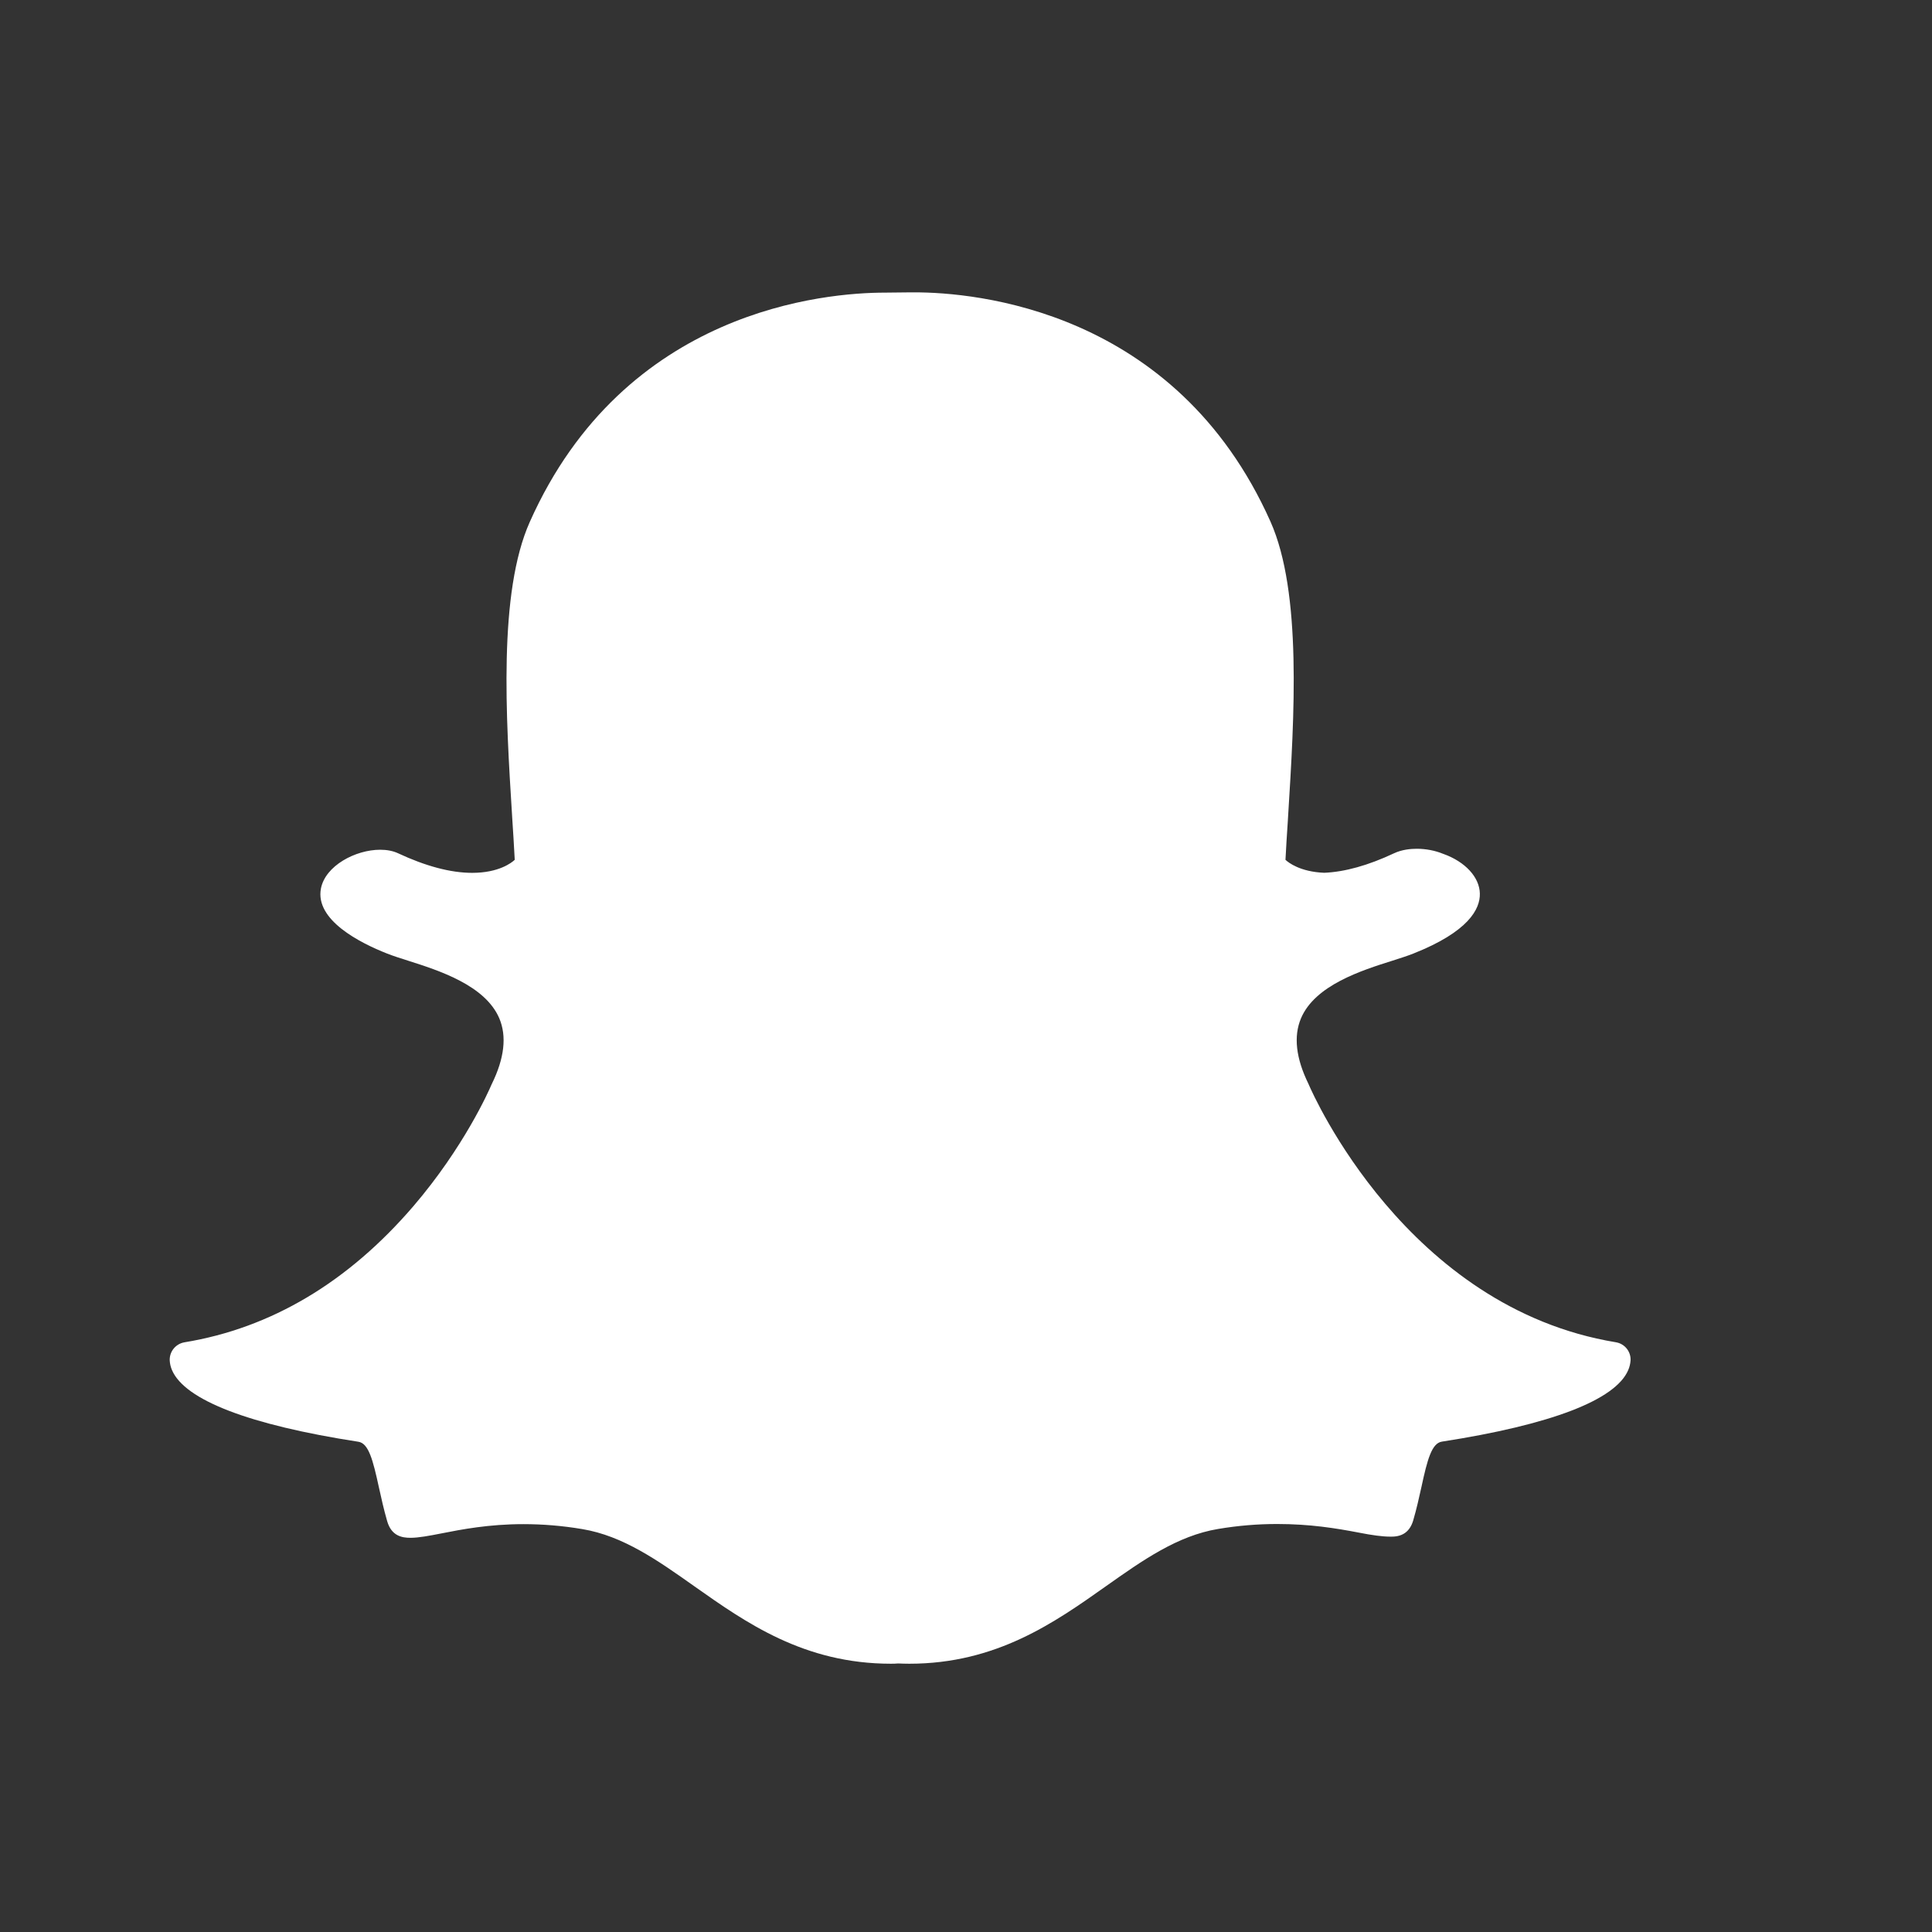 <?xml version="1.0" encoding="utf-8"?>
<!-- Generator: Adobe Illustrator 15.1.0, SVG Export Plug-In  -->
<!DOCTYPE svg PUBLIC "-//W3C//DTD SVG 1.1//EN" "http://www.w3.org/Graphics/SVG/1.1/DTD/svg11.dtd">
<svg version="1.1"
	 xmlns="http://www.w3.org/2000/svg" xmlns:xlink="http://www.w3.org/1999/xlink" xmlns:a="http://ns.adobe.com/AdobeSVGViewerExtensions/3.0/"
	 x="0px" y="0px" width="28px" height="28px" viewBox="-2.435 -1.554 28 28"
	 overflow="visible" enable-background="new -2.435 -1.554 28 28" xml:space="preserve">
<rect x="-2.435" y="-1.554" width="28" height="28" fill="#333333" stroke="none"/>
<defs>
</defs>
<path display="none" fill="#FFFFFF" d="M8.24,25.527c1.757-0.01,3.515,0,5.271-0.007c0.014-4.255-0.003-8.508,0.007-12.763
	c1.184-0.007,2.367,0.005,3.55-0.005c0.211-1.43,0.391-2.868,0.488-4.308c-1.339-0.005-2.68,0.001-4.018-0.003
	c0-0.997-0.011-1.996,0.005-2.992c0.105-0.573,0.697-1.012,1.277-0.976c0.913,0.003,1.827,0,2.74,0.001
	c0.007-1.491,0.005-2.979,0-4.472c-1.41,0-2.826-0.007-4.238,0.006c-1.333,0.04-2.752,0.359-3.748,1.308
	c-0.823,0.759-1.242,1.868-1.327,2.97c-0.051,1.389,0,2.781-0.027,4.172c-0.855,0.009-1.713-0.003-2.57,0.007
	c0,1.431,0.002,2.861-0.001,4.29c0.857,0.013,1.714-0.002,2.572,0.007C8.243,17.014,8.205,21.272,8.24,25.527z"/>
<path display="none" fill="#FFFFFF" d="M4.466,3.409c0.351-0.027,0.78-0.007,1.159-0.007c4.219,0,8.444,0,12.674,0
	c0.398,0,0.774-0.01,1.08,0.071c0.589,0.158,1.022,0.516,1.305,1.001c0.137,0.238,0.252,0.54,0.272,0.871
	c0.022,0.369,0,0.76,0,1.152c0,4.229,0,8.427,0,12.674c0,0.394,0.017,0.784-0.064,1.087c-0.155,0.581-0.52,1.026-1.001,1.303
	c-0.241,0.139-0.542,0.254-0.871,0.274c-0.377,0.023-0.769,0-1.152,0c-4.235,0-8.45,0-12.674,0c-0.403,0-0.78,0.016-1.088-0.064
	c-0.295-0.079-0.549-0.209-0.77-0.382c-0.419-0.327-0.751-0.812-0.807-1.49c-0.03-0.372-0.007-0.759-0.007-1.146
	c0-4.205,0-8.486,0-12.673c0-0.401-0.014-0.779,0.064-1.087c0.077-0.3,0.216-0.556,0.382-0.771C3.305,3.788,3.803,3.461,4.466,3.409
	z M15.319,6.045c-0.05,0.176-0.029,0.388-0.029,0.598c0,0.418,0,0.845,0,1.267c0,0.213-0.025,0.442,0.015,0.619
	c0.059,0.262,0.276,0.488,0.576,0.533c0.165,0.025,0.38,0.007,0.583,0.007c0.397,0,0.788,0,1.181,0c0.205,0,0.416,0.02,0.591-0.007
	c0.297-0.045,0.515-0.265,0.576-0.54c0.036-0.165,0.014-0.389,0.014-0.605c0-0.41,0-0.848,0-1.238c0-0.184,0.035-0.395-0.014-0.605
	c-0.06-0.249-0.255-0.481-0.569-0.532c-0.161-0.027-0.366-0.007-0.568-0.007c-0.191,0-0.393,0-0.576,0
	c-0.403,0-0.805-0.028-1.167,0.007C15.597,5.573,15.392,5.784,15.319,6.045z M9.218,10.135c-0.574,0.587-1.021,1.398-1.015,2.513
	c0.006,1.134,0.462,1.902,1.051,2.492c0.555,0.556,1.412,1.044,2.521,1.022c1.096-0.021,1.896-0.463,2.485-1.052
	c0.562-0.563,1.033-1.401,1.022-2.521c-0.012-1.111-0.479-1.919-1.052-2.492c-0.559-0.559-1.428-1.036-2.514-1.015
	C10.592,9.105,9.779,9.563,9.218,10.135z M4.653,11.229c0,1.973,0,3.887,0,5.833c0,0.647-0.024,1.304,0,1.952
	c0.011,0.29,0.162,0.493,0.367,0.604c0.219,0.118,0.546,0.086,0.886,0.086c3.925,0,7.763,0.001,11.673,0
	c0.34,0,0.669,0.033,0.886-0.086c0.206-0.115,0.354-0.319,0.359-0.62c0.026-1.304,0-2.6,0-3.896c0-1.287,0-2.576,0-3.895
	c-0.529,0-1.061,0-1.592,0c0.27,0.883,0.206,2.031-0.006,2.866c-0.217,0.848-0.62,1.577-1.095,2.146
	c-0.489,0.587-1.072,1.091-1.794,1.448c-0.724,0.357-1.562,0.627-2.599,0.626c-1.041-0.001-1.887-0.264-2.607-0.634
	c-0.727-0.373-1.289-0.855-1.786-1.454c-0.709-0.855-1.282-2.028-1.282-3.579c0-0.458,0.062-0.9,0.144-1.267
	c0.011-0.05,0.039-0.1,0.029-0.151c-0.526,0-1.051,0-1.577,0C4.652,11.209,4.653,11.219,4.653,11.229z"/>
<path display="none" fill="#020304" d="M14.696,5.235c0.51-0.384,1.098-0.681,1.738-0.756c-0.09,0.382-0.453,0.583-0.768,0.756
	c0.477-0.141,0.941-0.349,1.445-0.384c0.135-0.004,0.326,0.001,0.373,0.157c0.072,0.195-0.125,0.346-0.273,0.427
	c-0.549,0.283-1.184,0.325-1.742,0.586c1.148-0.107,2.293,0.337,3.164,1.071c1.037,0.855,1.725,2.092,1.975,3.409
	c0.918,0.247,1.91,0.068,2.771-0.298c-0.432,0.981-1.535,1.429-2.543,1.516c0.836,0.317,1.758,0.37,2.643,0.277
	c-0.701,0.777-1.787,1.08-2.807,1.056c-0.426,1.735-1.434,3.291-2.744,4.49c-2.547,2.307-6.077,3.412-9.487,3.192
	c-3.278-0.2-6.504-1.816-8.441-4.497c0.169,0.1,0.312,0.236,0.473,0.346c1.499,1.085,3.496,1.43,5.278,0.945
	c1.082-0.279,2.064-0.885,2.848-1.675c-0.501,0.034-1.059-0.056-1.422-0.433c-0.227-0.216-0.321-0.572-0.184-0.861
	c0.165-0.365,0.532-0.573,0.879-0.737c-1.138,0.163-2.378-0.367-2.902-1.419c0.385-0.458,0.999-0.606,1.57-0.65
	c-0.664-0.194-1.346-0.431-1.85-0.926c-0.4-0.375-0.66-0.896-0.738-1.438c0.47-0.088,0.942-0.194,1.424-0.174
	c-1.092-0.569-2.091-1.651-2.004-2.96C5.442,7.011,7.48,7.873,9.427,8.913c0.681,0.374,1.247,0.915,1.804,1.449
	c0.539-1.4,1.118-2.806,1.994-4.034c0.471-0.646,1.025-1.248,1.707-1.674C14.905,4.867,14.797,5.051,14.696,5.235z"/>
<path display="none" fill="#010202" d="M14.325,10.923c0.116,0.193,0.271,0.309,0.502,0.424s0.617,0.077,0.965,0.077
	c0.309,0,0.578,0.039,0.81-0.077s0.424-0.27,0.579-0.501l-0.039,0.54h2.315v-7.64h-2.315v5.248c0,0.617,0,0.964-0.039,1.08
	c-0.038,0.116-0.23,0.154-0.385,0.154s-0.271-0.039-0.309-0.154C16.37,9.958,16.37,9.611,16.37,9.033V3.746h-2.276v5.287
	c0,0.655,0,1.08,0.039,1.272C14.17,10.499,14.209,10.73,14.325,10.923z M4.023,11.463h2.238V8.145l1.697-5.904L5.759,2.203
	c-0.309,1.736-0.54,2.971-0.656,3.936C5.065,5.521,4.872,3.978,4.524,2.203H2.326l1.659,5.942v3.318H4.023z M7.881,8.685
	c0,0.657,0.039,1.119,0.117,1.428c0.077,0.31,0.231,0.579,0.424,0.811c0.192,0.231,0.54,0.309,0.887,0.424
	c0.348,0.116,1.081,0.154,1.582,0.154c0.463,0,0.656-0.077,1.003-0.193s0.618-0.27,0.85-0.54c0.23-0.27,0.385-0.579,0.424-0.888
	c0.077-0.309,0.115-0.81,0.115-1.466V6.524c0-0.54-0.038-0.926-0.115-1.196s-0.193-0.501-0.424-0.771
	c-0.232-0.27-0.502-0.425-0.85-0.579c-0.386-0.154-0.617-0.231-1.119-0.231c-0.617,0-1.466,0.116-1.852,0.347
	C8.538,4.325,8.268,4.634,8.113,5.02S7.881,5.946,7.881,6.64V8.685L7.881,8.685z M10.119,6.062c0-0.386,0.039-0.618,0.077-0.733
	s0.231-0.154,0.386-0.154s0.309,0.039,0.347,0.154s0.078,0.347,0.078,0.733v3.125c0,0.308-0.039,0.54-0.078,0.617
	s-0.309,0.154-0.463,0.154c-0.116,0-0.231-0.039-0.27-0.154s-0.077-0.347-0.077-0.694C10.119,9.148,10.119,6.062,10.119,6.062z
	 M13.977,17.212c-0.038-0.077-0.309-0.116-0.386-0.116c-0.115,0-0.154,0.039-0.192,0.116c-0.039,0.077-0.039-0.116-0.039,0.192
	v2.547c0,0.309,0,0.501,0.039,0.578c0.038,0.077,0.115,0.116,0.192,0.116c0.116,0,0.348-0.039,0.386-0.116
	c0.039-0.077,0.039-0.309,0.039-0.616v-2.509C14.016,17.096,14.016,17.29,13.977,17.212z M18.724,13.083H4.833
	c-2.122,0-3.858,1.736-3.858,3.858v2.314c0,2.123,1.736,3.782,3.858,3.782h13.891c2.121,0,3.78-1.659,3.78-3.782v-2.314
	C22.504,14.781,20.845,13.083,18.724,13.083z M6.338,16.093H5.644v5.401H4.023v-5.401H3.251v-1.505h3.087V16.093z M11.006,21.534
	H9.309l0.039-0.464c-0.116,0.193-0.27,0.31-0.424,0.425c-0.154,0.116-0.347,0.154-0.578,0.154c-0.27,0-0.541-0.038-0.695-0.115
	c-0.154-0.077-0.27-0.193-0.347-0.348s-0.116-0.309-0.154-0.463c0-0.154-0.039-0.463-0.039-0.964v-3.628h1.582v3.666
	c0,0.424,0,0.694,0.039,0.771s0.231,0.115,0.347,0.115s0.309-0.038,0.309-0.115c0.04-0.077,0.04-0.348,0.04-0.81v-3.628h1.582
	L11.006,21.534L11.006,21.534z M15.598,19.99c0,0.386,0,0.694-0.039,0.888c-0.038,0.192-0.192,0.386-0.386,0.502
	c-0.192,0.154-0.386,0.231-0.655,0.231c-0.193,0-0.386-0.039-0.541-0.116c-0.154-0.077-0.501-0.231-0.655-0.386l-0.116,0.425h-1.504
	v-6.945h1.621v2.007c0.154-0.155,0.501-0.271,0.655-0.348c0.155-0.077,0.348-0.116,0.541-0.116c0.231,0,0.424,0.039,0.578,0.116
	s0.231,0.154,0.309,0.309c0.077,0.116,0.116,0.271,0.116,0.386c0,0.116,0.038,0,0.038,0.425v2.623H15.598z M20.189,18.486h-2.314
	v1.581c0,0.231,0,0.425,0.039,0.463c0.038,0.077,0.153,0.116,0.27,0.116c0.115,0,0.309-0.039,0.347-0.154
	c0.039-0.077,0.077-0.271,0.077-0.54v-0.733h1.544v0.425c0,0.347-0.039,0.617-0.077,0.771c-0.039,0.192-0.154,0.386-0.309,0.578
	c-0.154,0.193-0.425,0.348-0.656,0.464c-0.23,0.115-0.54,0.154-0.926,0.154c-0.347,0-0.578-0.039-0.849-0.154
	c-0.271-0.116-0.54-0.231-0.694-0.425s-0.271-0.386-0.348-0.579c-0.077-0.192-0.077-0.539-0.077-0.926v-1.813
	c0-0.463,0.077-0.463,0.193-0.732c0.115-0.271,0.424-0.502,0.732-0.656c0.31-0.154,0.541-0.231,0.926-0.231
	c0.463,0,0.927,0.077,1.235,0.27c0.309,0.193,0.501,0.425,0.655,0.695c0.116,0.309,0.193,0.501,0.193,1.042v0.386H20.189z
	 M18.221,16.981c-0.115,0-0.27,0.038-0.27,0.115c-0.038,0.077-0.038-0.038-0.038,0.271v0.309h0.616v-0.309
	c0-0.271,0-0.193-0.038-0.271C18.453,17.019,18.337,16.981,18.221,16.981z"/>
<rect x="15.356" y="5.528" display="none" fill="#FFFFFF" width="5.326" height="1.323"/>
<path display="none" fill="#FFFFFF" d="M10.287,11.107c0.444-0.226,0.78-0.478,1.007-0.753c0.408-0.491,0.611-1.138,0.611-1.946
	c0-0.784-0.201-1.458-0.605-2.019c-0.672-0.917-1.814-1.382-3.424-1.409H1.489v13.222l7.822-0.178
	c0.572-0.119,1.072-0.34,1.492-0.664c0.374-0.279,0.686-0.627,0.936-1.039c0.395-0.621,0.588-1.324,0.588-2.109
	c0-0.76-0.172-1.404-0.515-1.937C11.471,11.74,10.959,11.353,10.287,11.107z M4.538,7.275H7c0.631,0,1.152,0.071,1.561,0.207
	C9.034,7.679,9.27,8.087,9.27,8.703c0,0.557-0.178,0.945-0.535,1.162c-0.357,0.219-0.823,0.329-1.398,0.329H4.538V7.275z
	 M8.671,15.674c-0.32,0.158-0.765,0.232-1.338,0.232H4.538v-3.525h2.84c0.565,0.006,1.01,0.08,1.322,0.225
	c0.561,0.256,0.84,0.729,0.84,1.416C9.54,14.838,9.25,15.385,8.671,15.674z"/>
<path display="none" fill="#FFFFFF" d="M22.656,11.872c-0.115-0.743-0.366-1.395-0.754-1.959c-0.431-0.64-0.975-1.106-1.636-1.402
	c-0.661-0.296-1.404-0.443-2.228-0.443c-1.388,0-2.516,0.436-3.388,1.313c-0.871,0.875-1.304,2.133-1.304,3.776
	c0,1.752,0.482,3.016,1.444,3.795c0.965,0.773,2.076,1.166,3.337,1.166c1.526,0,2.715-0.463,3.562-1.383
	c0.546-0.582,0.851-1.15,0.917-1.713h-2.526c-0.148,0.275-0.318,0.494-0.511,0.65c-0.352,0.291-0.812,0.434-1.374,0.434
	c-0.533,0-0.988-0.117-1.365-0.355c-0.622-0.381-0.951-1.047-0.989-1.998h6.896C22.75,12.93,22.721,12.305,22.656,11.872z
	 M15.902,12.119c0.089-0.619,0.309-1.108,0.659-1.466c0.35-0.361,0.842-0.544,1.478-0.544c0.586,0,1.075,0.172,1.468,0.513
	c0.396,0.341,0.616,0.84,0.662,1.498H15.902z"/>
<path fill="#FFFFFF" d="M10.744,22.558c-0.06,0-0.117-0.002-0.161-0.004c-0.035,0.003-0.07,0.004-0.105,0.004
	c-1.261,0-2.104-0.596-2.848-1.121c-0.533-0.377-1.036-0.732-1.625-0.83c-0.289-0.049-0.577-0.072-0.855-0.072
	c-0.501,0-0.897,0.077-1.186,0.134c-0.178,0.035-0.332,0.064-0.45,0.064c-0.125,0-0.276-0.027-0.338-0.242
	c-0.049-0.17-0.085-0.333-0.12-0.491c-0.086-0.396-0.149-0.637-0.297-0.659c-1.581-0.244-2.515-0.604-2.701-1.038
	c-0.02-0.046-0.03-0.092-0.033-0.137c-0.007-0.13,0.084-0.243,0.212-0.266c1.256-0.206,2.372-0.87,3.319-1.973
	c0.732-0.854,1.093-1.67,1.131-1.759c0.002-0.004,0.004-0.009,0.006-0.013c0.182-0.371,0.219-0.69,0.108-0.951
	c-0.205-0.48-0.878-0.694-1.325-0.836c-0.111-0.035-0.216-0.069-0.3-0.102c-0.396-0.156-1.046-0.486-0.96-0.942
	c0.064-0.333,0.503-0.563,0.859-0.563c0.098,0,0.186,0.017,0.259,0.051c0.402,0.188,0.764,0.284,1.074,0.284
	c0.386,0,0.573-0.147,0.617-0.189c-0.011-0.206-0.024-0.424-0.038-0.63v-0.003C4.897,8.833,4.784,7.037,5.244,6.008
	c1.375-3.082,4.289-3.321,5.149-3.321c0.023,0,0.374-0.004,0.374-0.004c0.016,0,0.034,0,0.052,0c0.862,0,3.783,0.24,5.159,3.323
	c0.458,1.03,0.345,2.827,0.255,4.271l-0.004,0.069c-0.013,0.196-0.025,0.381-0.034,0.561c0.042,0.04,0.213,0.174,0.561,0.188
	c0.296-0.012,0.637-0.106,1.011-0.282c0.116-0.055,0.244-0.066,0.332-0.066c0.131,0,0.265,0.026,0.377,0.072l0.006,0.002
	c0.317,0.113,0.526,0.338,0.53,0.576c0.005,0.221-0.16,0.551-0.967,0.87c-0.083,0.033-0.188,0.066-0.3,0.102
	c-0.447,0.141-1.122,0.355-1.325,0.835c-0.11,0.26-0.074,0.58,0.108,0.95c0.002,0.004,0.004,0.008,0.006,0.014
	c0.057,0.131,1.416,3.231,4.449,3.731c0.129,0.021,0.221,0.136,0.213,0.265c-0.003,0.046-0.014,0.093-0.034,0.139
	c-0.185,0.433-1.118,0.791-2.699,1.036c-0.149,0.022-0.212,0.262-0.297,0.655c-0.036,0.163-0.071,0.32-0.12,0.488
	c-0.047,0.157-0.149,0.234-0.312,0.234h-0.025c-0.106,0-0.259-0.02-0.45-0.058c-0.334-0.064-0.709-0.125-1.186-0.125
	c-0.278,0-0.565,0.023-0.855,0.072c-0.589,0.098-1.092,0.453-1.624,0.829C12.848,21.962,12.004,22.558,10.744,22.558"/>
</svg>
